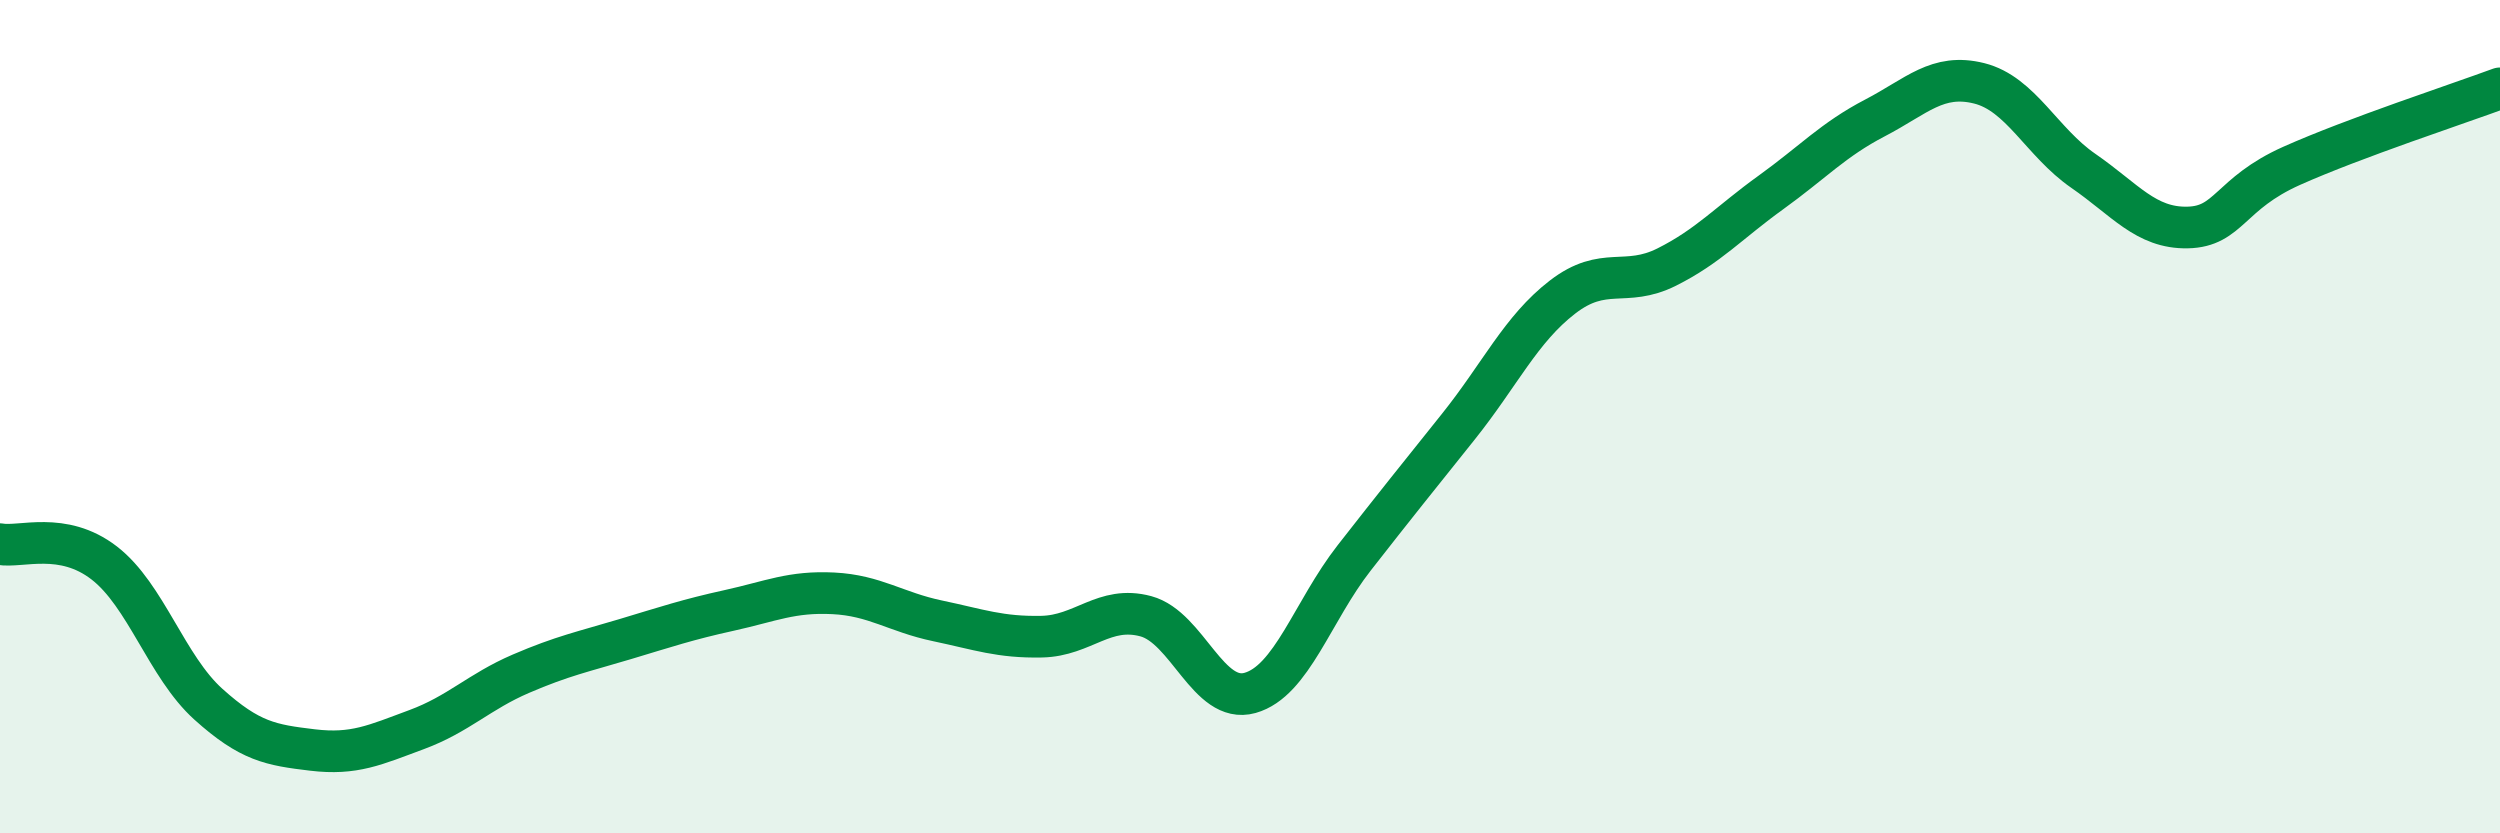 
    <svg width="60" height="20" viewBox="0 0 60 20" xmlns="http://www.w3.org/2000/svg">
      <path
        d="M 0,13.06 C 0.5,13.15 1.5,12.74 2.5,13.51 C 3.5,14.28 4,16 5,16.9 C 6,17.8 6.5,17.88 7.5,18 C 8.5,18.12 9,17.88 10,17.51 C 11,17.14 11.5,16.6 12.5,16.17 C 13.5,15.74 14,15.64 15,15.34 C 16,15.04 16.5,14.87 17.5,14.65 C 18.5,14.43 19,14.19 20,14.24 C 21,14.29 21.5,14.69 22.5,14.9 C 23.5,15.11 24,15.3 25,15.28 C 26,15.26 26.5,14.52 27.5,14.79 C 28.5,15.06 29,16.91 30,16.63 C 31,16.35 31.5,14.67 32.5,13.39 C 33.5,12.11 34,11.49 35,10.24 C 36,8.99 36.5,7.9 37.5,7.13 C 38.5,6.36 39,6.91 40,6.41 C 41,5.91 41.5,5.34 42.5,4.62 C 43.5,3.9 44,3.35 45,2.83 C 46,2.31 46.5,1.75 47.5,2 C 48.5,2.25 49,3.41 50,4.1 C 51,4.79 51.5,5.48 52.5,5.46 C 53.5,5.44 53.5,4.65 55,3.98 C 56.5,3.31 59,2.49 60,2.12L60 20L0 20Z"
        fill="#008740"
        opacity="0.1"
        stroke-linecap="round"
        stroke-linejoin="round"
      />
      <path
        d="M 0,13.06 C 0.5,13.15 1.5,12.74 2.5,13.51 C 3.5,14.28 4,16 5,16.9 C 6,17.8 6.5,17.88 7.5,18 C 8.5,18.12 9,17.88 10,17.51 C 11,17.14 11.5,16.6 12.5,16.17 C 13.5,15.74 14,15.64 15,15.34 C 16,15.04 16.5,14.87 17.5,14.65 C 18.5,14.43 19,14.19 20,14.24 C 21,14.29 21.5,14.69 22.5,14.9 C 23.5,15.11 24,15.3 25,15.28 C 26,15.26 26.5,14.52 27.5,14.79 C 28.5,15.06 29,16.91 30,16.63 C 31,16.35 31.5,14.67 32.5,13.39 C 33.5,12.11 34,11.49 35,10.24 C 36,8.99 36.5,7.9 37.5,7.13 C 38.5,6.36 39,6.91 40,6.41 C 41,5.91 41.5,5.34 42.5,4.62 C 43.5,3.9 44,3.35 45,2.83 C 46,2.31 46.5,1.75 47.5,2 C 48.5,2.25 49,3.41 50,4.1 C 51,4.79 51.5,5.48 52.5,5.46 C 53.5,5.44 53.5,4.65 55,3.98 C 56.5,3.31 59,2.49 60,2.12"
        stroke="#008740"
        stroke-width="1"
        fill="none"
        stroke-linecap="round"
        stroke-linejoin="round"
      />
    </svg>
  